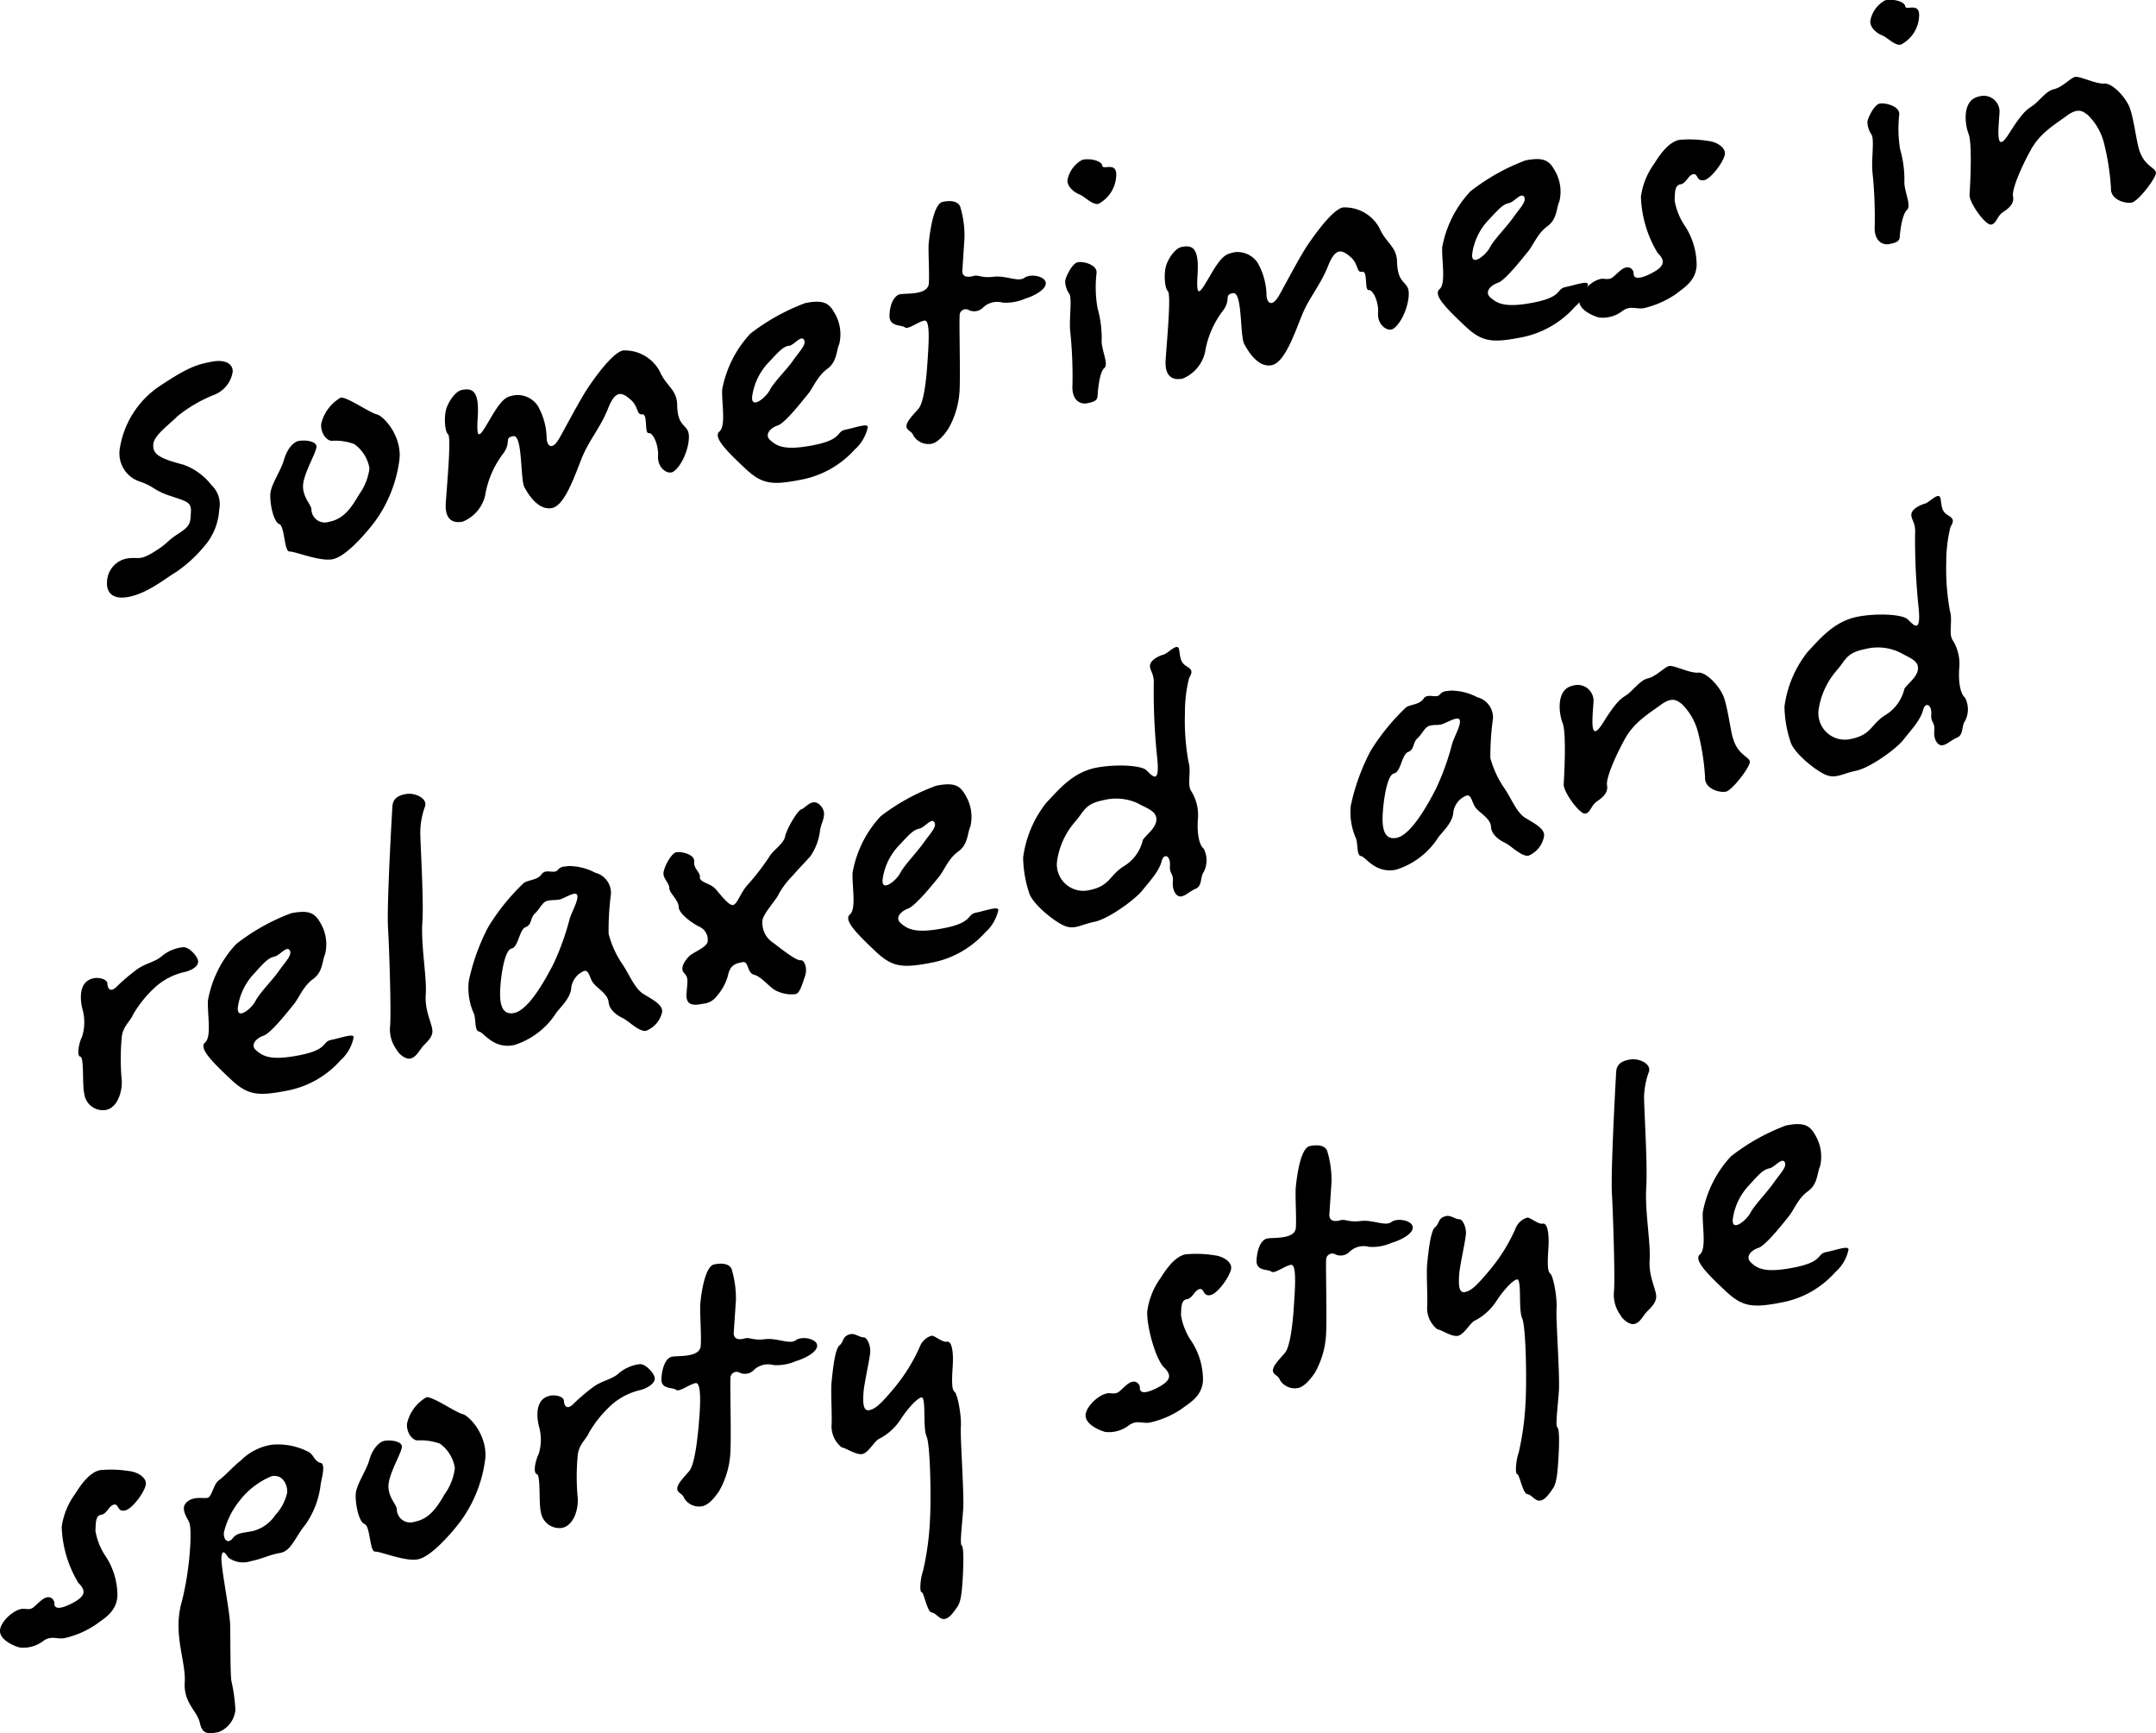 <svg xmlns="http://www.w3.org/2000/svg" width="230.26" height="185.06" viewBox="0 0 230.26 185.06"><g id="レイヤー_2" data-name="レイヤー 2"><g id="レイヤー_1-2" data-name="レイヤー 1"><path d="M22.94,42.13a15.11,15.11,0,0,0-4,2.32c-.78.82-2.5,2-2.57,3s.54,1.47,3.2,2.16a6.54,6.54,0,0,1,3,2.17,2.8,2.8,0,0,1,.84,2.64,6.48,6.48,0,0,1-1.62,3.94,14.5,14.5,0,0,1-3,2.73c-1.16.69-3,2.23-5,2.63s-2.42-.7-2.36-1.57a2.61,2.61,0,0,1,2-2.49c1.37-.27,1.34.29,2.95-.69s1.33-1.13,2.69-2,1.25-1.22,1.32-2.3-.46-1.13-2.26-1.74-1.67-1-3.19-1.51A3.16,3.16,0,0,1,12.78,48,9.84,9.84,0,0,1,17,41.26c3-2,3.93-2.31,5.55-2.63s2.35.3,2.3,1.07A3.17,3.17,0,0,1,22.94,42.13Z"/><path d="M40.11,55.59c-1.12,1.5-3.21,3.85-4.58,4.12s-4-.84-4.6-.82-.5-2.7-1.11-2.94-1-2.14-.95-3.17,1.13-2.52,1.45-3.65.95-1.93,1.59-2.05,1.93,0,1.89.64-1.34,2.77-1.43,4.06.92,2.16.89,2.62a1.43,1.43,0,0,0,1.9,1.31c1.47-.29,2.27-1.32,3.2-2.93A6,6,0,0,0,39.46,50a4,4,0,0,0-1.62-2.58,5.74,5.74,0,0,0-2.3-.36c-.54.11-1.31-.71-1.24-1.79a4.41,4.41,0,0,1,2.08-2.81c.63-.13,3.13,1.62,3.85,1.78s2.61,2.19,2.45,4.66A14.33,14.33,0,0,1,40.11,55.59Z"/><path d="M71.71,50.44c-.63.13-1.5-.62-1.43-1.75s-.51-2.5-1-2.45-.06-2.08-.69-2-.38-.84-1.25-1.58-1.58-1.12-2.39.93-2,3.35-2.76,5.19S60.35,54,58.93,54.25,56.45,52.86,56,52s-.16-5.63-1.19-5.43-.14.64-1.1,1.9a10,10,0,0,0-1.89,4.4,4,4,0,0,1-2.41,2.83c-.83.16-1.93,0-1.8-2s.61-7.05.24-7.34-.45-2-.15-2.82,1-1.79,1.62-1.9c1.08-.22,1.89,0,1.7,2.92s.31,1.88,1.51-.14,1.63-2.06,2.42-2.22a2.59,2.59,0,0,1,2.49,1.14,7.2,7.2,0,0,1,.94,3.38c0,.78.52,1.58,1.4,0s2.27-4.22,3.07-5.4,2.61-3.68,3.69-3.9a4.23,4.23,0,0,1,3.92,2.23c.67,1.55,1.77,1.9,1.86,3.46,0,2.84,1.36,2,1.25,3.73S72.35,50.32,71.71,50.44Z"/><path d="M91.28,48a10.23,10.23,0,0,1-5.58,3.19c-3.34.67-4.34.51-6.21-1.26s-3.37-3.26-2.65-3.86.21-3.15.29-4.49a12,12,0,0,1,3-5.95A22.4,22.4,0,0,1,86,32.36c2.11-.42,2.61.1,3.21,1.2a4.43,4.43,0,0,1,.42,3.18c-.33.73-.22,1.88-1.28,2.65s-1.49,2-2.07,2.7-2.43,3.09-3.22,3.34-1.47,1-.78,1.59,1.47,1.13,4.61.51,2.37-1.44,3.4-1.65,2.42-.73,2.39-.27A4.43,4.43,0,0,1,91.28,48Zm-7-11.1c-.64.13-1,.52-2.15,1.75a6.57,6.57,0,0,0-1.79,3.62c-.2,1.52,1.44.22,1.88-.63S84,39.49,84.7,38.49s1.47-1.72,1.16-2.22S84.81,36.83,84.27,36.94Z"/><path d="M109.48,31.89a5.12,5.12,0,0,1-2.4.42,2.17,2.17,0,0,0-2.07.51,1.34,1.34,0,0,1-1.52.3.65.65,0,0,0-1,.61c-.06.78.08,6,0,7.81a9.26,9.26,0,0,1-1.19,4.21c-.43.65-1.12,1.5-1.8,1.63a1.87,1.87,0,0,1-1.93-.84c-.21-.57-.79-.56-.76-1.07s.76-1.22,1.29-1.84.81-2.81.94-4.77.36-4.76-.32-4.63-1.76,1-2.08.72S95,34.92,95,33.74s.48-2.19,1.12-2.32,3,.12,3.08-1.17-.1-3.55,0-4.42.47-4.07,1.49-4.28,1.75,0,1.9.65a10.86,10.86,0,0,1,.42,3.12l-.23,3.57c-.05.72.62.74,1.17.58s.85.24,2.17.08,2.62.6,3.29.11,2.33-.15,2.28.62S110.12,31.71,109.48,31.89Z"/><path d="M117.22,42.23c0,.56-.43.69-1.12.83s-1.68-.28-1.56-2a45.91,45.91,0,0,0-.25-5.77c-.11-1.3.22-3.35-.08-3.9a2.5,2.5,0,0,1-.45-1.34c0-.37.71-1.93,1.35-2.05s2.11.29,2,1.17a13.1,13.1,0,0,0,.1,3.7,11.81,11.81,0,0,1,.45,3.43c-.07,1,.79,2.59.28,3S117.26,41.61,117.22,42.23Zm.09-20.46c-.64.13-1.45-.78-2-1S114,20,114,19.26a3.12,3.12,0,0,1,1.6-2.2c.93-.19,2.07.14,2.13.64s1.59-.52,1.48,1.09A3.58,3.58,0,0,1,117.31,21.77Z"/><path d="M148.61,35.18c-.64.13-1.51-.62-1.43-1.75s-.51-2.5-1-2.46-.06-2.07-.7-1.95-.37-.84-1.24-1.58-1.58-1.12-2.39.93-2,3.35-2.76,5.18-1.84,5.16-3.27,5.44-2.47-1.39-2.94-2.27-.17-5.62-1.2-5.42-.13.64-1.09,1.9a9.88,9.88,0,0,0-1.89,4.4,4,4,0,0,1-2.41,2.83c-.83.16-1.93,0-1.8-2s.61-7,.24-7.34-.45-2-.16-2.82,1-1.79,1.63-1.9c1.08-.22,1.89,0,1.7,2.92s.31,1.88,1.51-.15,1.63-2,2.42-2.21a2.59,2.59,0,0,1,2.49,1.14,7.2,7.2,0,0,1,.94,3.38c0,.77.52,1.58,1.4,0s2.26-4.23,3.07-5.4,2.61-3.68,3.69-3.9a4.21,4.21,0,0,1,3.92,2.23c.67,1.55,1.76,1.89,1.86,3.46.05,2.84,1.36,2,1.25,3.72S149.25,35.05,148.61,35.18Z"/><path d="M168.18,32.78A10.23,10.23,0,0,1,162.6,36c-3.34.66-4.34.51-6.21-1.26s-3.37-3.26-2.65-3.86.21-3.15.29-4.49a11.86,11.86,0,0,1,3-5.95,22.12,22.12,0,0,1,5.88-3.31c2.11-.42,2.61.1,3.21,1.2a4.43,4.43,0,0,1,.42,3.18c-.34.73-.22,1.88-1.28,2.65s-1.49,2-2.07,2.7-2.43,3.08-3.22,3.34-1.47,1-.78,1.58,1.47,1.14,4.61.52,2.37-1.44,3.4-1.65,2.42-.73,2.39-.27A4.43,4.43,0,0,1,168.18,32.78Zm-7-11.1c-.64.13-1,.51-2.15,1.75a6.51,6.51,0,0,0-1.79,3.62c-.2,1.52,1.44.22,1.88-.63s1.79-2.19,2.49-3.19,1.47-1.72,1.16-2.22S161.71,21.57,161.17,21.68Z"/><path d="M182,19.24c-.84.16-.63-.74-1.17-.64s-.74,1-1.38,1.09-.56,1.08-.6,1.7a6.82,6.82,0,0,0,1.13,2.78,7.66,7.66,0,0,1,1.22,4.19c-.11,1.71-1.41,2.38-2.23,3.05a10.2,10.2,0,0,1-3.39,1.49c-.84.16-1.43-.33-2.3.3a3.42,3.42,0,0,1-2.51.7c-.67-.17-2.17-.84-2.11-1.82s1.66-2.42,2.62-2.31.89-.17,1.81-.91,1.4,0,1.38.33.18.83,1.74.07,1.73-1.37.82-2.26a12.34,12.34,0,0,1-1.78-6,7.78,7.78,0,0,1,1.39-3.48c.38-.59,1.41-2.32,2.69-2.58a11.85,11.85,0,0,1,3.09.11c.87.08,1.84.65,1.8,1.37S182.78,19.07,182,19.24Z"/><path d="M202.9,25.22c0,.57-.44.7-1.12.84s-1.68-.28-1.56-2a45.65,45.65,0,0,0-.25-5.76c-.11-1.3.22-3.36-.08-3.91a2.5,2.5,0,0,1-.45-1.34c0-.36.71-1.92,1.35-2s2.11.3,2.05,1.17a13.56,13.56,0,0,0,.09,3.71,11.75,11.75,0,0,1,.46,3.42c-.07,1,.79,2.6.28,3.06S202.94,24.6,202.9,25.22ZM203,4.77c-.64.12-1.45-.79-2-1s-1.3-.81-1.25-1.54a3.13,3.13,0,0,1,1.59-2.2c.94-.18,2.08.15,2.14.65s1.58-.52,1.48,1.08A3.6,3.6,0,0,1,203,4.77Z"/><path d="M227.67,21.63c-.68.14-2.3-.31-2.22-1.55a26.13,26.13,0,0,0-.78-4.94,6.39,6.39,0,0,0-1.7-2.87c-.42-.28-.91-.89-2.24.09s-2.83,1.83-3.82,3.61-2.07,4.23-1.92,5-.42,1.25-1.08,1.69-.66,1.2-1.25,1.32-2.36-2.34-2.31-3.16.31-5.47-.1-6.51-.73-3.62,1.09-4a1.69,1.69,0,0,1,2.2,1.8c-.11,1.71-.44,4.47,1,2.19s1.87-2.56,2.53-3,1.46-1.61,2.3-1.78,1.77-1.21,2.26-1.31,2.22.78,3.1.71,2.37,1.52,2.77,2.71.69,3.48.93,4.25c.55,1.93,1.85,2,1.82,2.6S228.36,21.49,227.67,21.63Z"/><path d="M19.6,103.81a7,7,0,0,0-3,1.57,12.44,12.44,0,0,0-2.37,2.92c-.4.89-1.15,1.29-1.24,2.58a25.47,25.47,0,0,0,0,4.35c.12,1-.3,3-1.67,3.28A2,2,0,0,1,9,116.77c-.23-.82,0-3.87-.41-3.94s-.2-1.39.19-2.18a5.22,5.22,0,0,0,0-3c-.23-1-.39-2.88,1.23-3.2.54-.11,1.44.07,1.46.58s.32,1,1,.31a20.4,20.4,0,0,1,2.1-1.79c.92-.7,2-.82,2.71-1.46a4.21,4.21,0,0,1,2.24-.95c.59-.12,1.67,1,1.64,1.56S20.33,103.67,19.6,103.81Z"/><path d="M36.35,113.23a10.13,10.13,0,0,1-5.58,3.2c-3.34.66-4.34.5-6.21-1.27s-3.37-3.25-2.65-3.86.21-3.15.3-4.49a11.91,11.91,0,0,1,3-6,22,22,0,0,1,5.88-3.3c2.11-.42,2.61.09,3.22,1.19a4.47,4.47,0,0,1,.41,3.18c-.33.73-.22,1.88-1.28,2.65s-1.49,2-2.07,2.71-2.43,3.08-3.22,3.34-1.47,1-.78,1.58,1.47,1.13,4.61.51,2.37-1.44,3.4-1.64,2.42-.74,2.39-.27A4.45,4.45,0,0,1,36.35,113.23Zm-7-11.1c-.64.13-1.05.52-2.15,1.76a6.55,6.55,0,0,0-1.79,3.61c-.19,1.52,1.44.23,1.88-.63s1.79-2.19,2.49-3.19,1.47-1.72,1.16-2.22S29.88,102,29.34,102.13Z"/><path d="M45,111.93c-.32.42-.65,1-1.19,1.1s-1.27-.56-1.44-.94a3.63,3.63,0,0,1-.7-2.61c.11-1.65-.09-8.08-.23-10.45s.41-12,.47-12.94.8-1.18,1.39-1.3c1-.2,2.39.45,2.09,1.32a8.33,8.33,0,0,0-.5,2.55c-.05.72.39,7.26.22,9.79s.49,5.87.36,7.73.76,3.21.71,4S45.23,111.52,45,111.93Z"/><path d="M69,110.06c-.74.14-1.87-1.06-2.48-1.35S65.07,107.84,65,107s-1.16-1.45-1.61-2-.44-1.44-1-1.33A2.24,2.24,0,0,0,61,105.58c-.12,1.1-1.3,2.1-1.63,2.62a8.24,8.24,0,0,1-4.48,3.39c-2.21.44-3.2-1.35-3.73-1.45s-.29-1.48-.59-2a6.75,6.75,0,0,1-.51-3.36,22,22,0,0,1,2.13-5.88,23,23,0,0,1,3.74-4.61c.41-.34,1.48-.3,1.91-.94s1.35,0,1.72-.45.75-.35,1.14-.43a6,6,0,0,1,2.86.71,2.23,2.23,0,0,1,1.69,2.26A29.25,29.25,0,0,0,65,99.7,10.21,10.21,0,0,0,66.51,103c.74,1.13,1.28,2.55,2.21,3.13s2.06,1.12,2,1.9A2.78,2.78,0,0,1,69,110.06Zm-9.39-14c-.44.08-.63,0-1.17.13s-.78.87-1.3,1.33-.32,1.23-1,1.47-.77,2.14-1.51,2.29-1.11,2.82-1.19,4.06-.11,3.13,1.46,2.82,3.34-3.57,4.17-5.16a27.4,27.4,0,0,0,1.77-4.89c.25-.81,1-2.08.8-2.55S60.19,96,59.65,96.07Z"/><path d="M86.53,91.45c-.84.93-1.25,1.32-1.83,2a9.58,9.58,0,0,0-1.53,2c-.23.6-1.69,2.12-1.74,2.84a2.55,2.55,0,0,0,1.2,2.41c1.2.94,2.49,1.9,2.88,1.83s.76.86.47,1.69-.56,1.84-1,1.92a3.64,3.64,0,0,1-2.29-.47c-.74-.51-1.41-1.4-2.17-1.6s-.53-1.48-1.22-1.34S78,103,77.76,104.1a5.45,5.45,0,0,1-1.22,2.27,2,2,0,0,1-1.45.8c-1,.21-1.86.22-1.77-1.07s.25-1.68-.25-2.2.09-1.34.51-1.78,2-1,2-1.63a1.51,1.51,0,0,0-.91-1.55c-.8-.4-2.18-1.4-2.19-2.12s-1-1.47-1-2-.66-1-.62-1.61.82-2.1,1.36-2.21,2,.22,1.92,1,.65,1.09.61,1.66,1.12.64,1.66,1.25,1.43,1.81,1.88,1.72.75-1.22,1.49-2.08a25.72,25.72,0,0,0,2.38-3.07c.38-.69,1.54-1.38,1.69-2.17s1.35-2.82,1.74-2.9,1.15-1.3,2-.44.17,1.7,0,2.61A6.08,6.08,0,0,1,86.53,91.45Z"/><path d="M105.21,99.57a10.23,10.23,0,0,1-5.58,3.19c-3.34.66-4.35.51-6.21-1.26s-3.37-3.26-2.65-3.86.2-3.15.29-4.49a11.86,11.86,0,0,1,3-6A22.12,22.12,0,0,1,100,83.89c2.11-.42,2.61.09,3.21,1.2a4.43,4.43,0,0,1,.42,3.18c-.34.73-.22,1.88-1.29,2.65s-1.49,2-2.06,2.7S97.8,96.7,97,97s-1.47,1-.79,1.58,1.48,1.14,4.62.52,2.37-1.44,3.4-1.65,2.42-.73,2.39-.27A4.5,4.5,0,0,1,105.21,99.57Zm-7-11.1c-.64.13-1,.51-2.15,1.75a6.51,6.51,0,0,0-1.79,3.62c-.2,1.51,1.44.22,1.88-.63S97.93,91,98.63,90s1.47-1.71,1.16-2.21S98.74,88.36,98.2,88.47Z"/><path d="M127.68,94.9c-.75.35-1,.7-1.5.81s-1-.57-.92-1.55-.38-.79-.31-1.77-.64-1.41-.9-.39-1.3,2.15-2.09,3.12-3.59,3-5.06,3.3-2.14.88-3.22.43-3.48-2.37-3.79-3.58a12.63,12.63,0,0,1-.62-3.7,11.89,11.89,0,0,1,2.46-5.84c1.36-1.44,2.83-3.26,5.34-3.76,2-.39,4.76-.28,5.35.26s1.44,1.66,1.19-1.1a67.46,67.46,0,0,1-.39-8.08c.07-1.13-.44-1.44-.4-2s.89-1,1.43-1.15,1.54-1.37,1.68-.53.11,1.35.8,1.77.59.65.26,1.28a15,15,0,0,0-.44,3.75,24.93,24.93,0,0,0,.38,5.18c.32,1-.16,2.43.28,3.1a4.81,4.81,0,0,1,.72,3.07c-.1,1.55.16,2.72.62,3.09a2.67,2.67,0,0,1,0,2.5C128.15,93.69,128.43,94.6,127.68,94.9Zm-6-9.05a5.5,5.5,0,0,0-3.8-.42c-2,.39-2.06,1.13-3,2.24a8.14,8.14,0,0,0-2,4.38,2.83,2.83,0,0,0,3.43,3c2.3-.46,2.14-1.6,3.75-2.58a4.47,4.47,0,0,0,2-2.79c.32-.52,1.39-1.24,1.44-2.12S122.73,86.4,121.65,85.85Z"/><path d="M163.25,91.36c-.74.14-1.87-1.06-2.48-1.35s-1.49-.87-1.53-1.73-1.16-1.45-1.61-2-.44-1.45-1-1.34a2.24,2.24,0,0,0-1.43,1.92c-.12,1.09-1.3,2.09-1.63,2.61a8.24,8.24,0,0,1-4.48,3.39c-2.21.44-3.2-1.35-3.73-1.45s-.29-1.47-.59-2a6.93,6.93,0,0,1-.51-3.37,22.46,22.46,0,0,1,2.13-5.88,23.25,23.25,0,0,1,3.75-4.61c.4-.34,1.47-.29,1.89-.94s1.36,0,1.73-.44.75-.36,1.14-.43a6,6,0,0,1,2.86.7,2.23,2.23,0,0,1,1.69,2.27,29.13,29.13,0,0,0-.28,4.23,10.57,10.57,0,0,0,1.53,3.27c.75,1.12,1.28,2.55,2.21,3.12s2.06,1.13,2,1.9A2.75,2.75,0,0,1,163.25,91.36Zm-9.39-14c-.44.09-.63,0-1.17.13s-.78.87-1.3,1.33-.32,1.23-1,1.47-.77,2.14-1.51,2.29-1.1,2.82-1.19,4.06-.11,3.13,1.46,2.82,3.34-3.57,4.17-5.16a27.12,27.12,0,0,0,1.77-4.89c.25-.81,1-2.08.8-2.55S154.4,77.26,153.86,77.37Z"/><path d="M184.32,84.53c-.69.13-2.3-.31-2.22-1.55a25.26,25.26,0,0,0-.79-4.94,6.5,6.5,0,0,0-1.7-2.88c-.41-.27-.91-.88-2.23.09s-2.83,1.84-3.82,3.61-2.07,4.24-1.93,5-.42,1.26-1.07,1.7-.67,1.2-1.25,1.31-2.37-2.33-2.31-3.16.31-5.46-.11-6.5-.72-3.63,1.09-4a1.7,1.7,0,0,1,2.2,1.81c-.11,1.7-.43,4.47,1,2.19s1.86-2.56,2.53-3,1.46-1.61,2.29-1.78,1.78-1.22,2.27-1.32,2.22.79,3.1.71,2.37,1.52,2.77,2.72.69,3.48.93,4.25c.55,1.92,1.85,2,1.81,2.59S185,84.39,184.32,84.53Z"/><path d="M209,78.76c-.75.35-1,.7-1.51.81s-1-.57-.91-1.55-.39-.79-.32-1.77-.63-1.41-.89-.39S204.06,78,203.27,79s-3.58,3-5.06,3.3-2.14.88-3.22.43-3.47-2.36-3.78-3.58a12.58,12.58,0,0,1-.63-3.7,11.91,11.91,0,0,1,2.47-5.84c1.35-1.44,2.83-3.26,5.33-3.76,2-.39,4.76-.28,5.35.27s1.44,1.65,1.19-1.11a69.65,69.65,0,0,1-.39-8.08c.08-1.13-.43-1.44-.4-2s.89-1,1.43-1.15,1.55-1.37,1.69-.53.1,1.35.8,1.77.58.65.25,1.28a15.45,15.45,0,0,0-.44,3.76,24.82,24.82,0,0,0,.39,5.17c.32,1-.16,2.43.28,3.1a4.76,4.76,0,0,1,.71,3.07c-.1,1.55.16,2.72.62,3.09a2.67,2.67,0,0,1,0,2.5C209.46,77.55,209.74,78.46,209,78.76Zm-6-9.05a5.42,5.42,0,0,0-3.79-.41c-2,.39-2.06,1.12-3,2.23a8.15,8.15,0,0,0-2,4.38,2.83,2.83,0,0,0,3.43,3c2.31-.46,2.14-1.6,3.75-2.58a4.47,4.47,0,0,0,2-2.79c.32-.52,1.39-1.24,1.45-2.12S204,70.27,203,69.71Z"/><path d="M13.34,161.28c-.84.17-.63-.74-1.17-.63s-.74,1-1.38,1.09-.55,1.08-.6,1.7a6.82,6.82,0,0,0,1.13,2.78,7.66,7.66,0,0,1,1.22,4.19c-.11,1.71-1.41,2.37-2.23,3a9.81,9.81,0,0,1-3.39,1.49c-.84.17-1.43-.32-2.3.31a3.51,3.51,0,0,1-2.51.7c-.67-.17-2.17-.84-2.11-1.83s1.66-2.42,2.62-2.3.88-.17,1.81-.92,1.4,0,1.38.34.19.83,1.74.06,1.73-1.36.82-2.25a12.34,12.34,0,0,1-1.78-6A7.83,7.83,0,0,1,8,159.54c.38-.58,1.41-2.32,2.69-2.57a12.34,12.34,0,0,1,3.09.1c.87.08,1.85.66,1.8,1.38S14.17,161.12,13.34,161.28Z"/><path d="M32.6,162.81c-1.06,1.28-1.49,2.8-2.67,3s-1.88.63-3.11.87a2.65,2.65,0,0,1-2.44-.38c-.26-.41-.66-1-.73,0s.89,5.69.93,7.21,0,5.2.14,6a18,18,0,0,1,.42,3.08,2.82,2.82,0,0,1-1.8,2.35c-1.08.21-1.71.29-2-1s-1.75-2.1-1.61-4.32-1.26-5.1-.36-8.44,1.2-7.93.82-8.67-.92-1.55-.2-2.16,1.67-.33,2.16-.42.63-1.45,1.23-1.88,1.66-1.6,2.32-2.09A6,6,0,0,1,29,154.26a7.06,7.06,0,0,1,4,.79c.51.31.61,1,1.23,1.14s.07,1.76,0,2.44A9.25,9.25,0,0,1,32.6,162.81ZM29,157.62a8.35,8.35,0,0,0-3.36,2.55,8.73,8.73,0,0,0-1.73,3.46c-.06.82.45,1.23.93.63s.9-.54,2.13-.78a4.07,4.07,0,0,0,2.43-1.71,5.16,5.16,0,0,0,1.28-2.44C30.7,158.6,30.25,157.37,29,157.62Z"/><path d="M49.23,162.37c-1.12,1.49-3.21,3.84-4.58,4.12s-4-.85-4.59-.82-.5-2.71-1.12-2.94-1-2.15-.95-3.18,1.14-2.52,1.45-3.65,1-1.92,1.59-2.05,1.94,0,1.89.65-1.34,2.76-1.43,4.05.93,2.16.89,2.63a1.43,1.43,0,0,0,1.9,1.3c1.48-.29,2.27-1.31,3.2-2.93a6,6,0,0,0,1.1-2.81A4,4,0,0,0,47,154.15a6.11,6.11,0,0,0-2.3-.36c-.54.11-1.31-.71-1.23-1.79a4.36,4.36,0,0,1,2.07-2.81c.64-.12,3.13,1.62,3.85,1.79s2.61,2.18,2.45,4.66A14.27,14.27,0,0,1,49.23,162.37Z"/><path d="M68.3,148.44a7,7,0,0,0-3,1.57,12.59,12.59,0,0,0-2.37,2.91c-.4.9-1.15,1.3-1.24,2.59a24.37,24.37,0,0,0,0,4.34c.12,1.05-.3,3-1.67,3.29a2,2,0,0,1-2.26-1.74c-.23-.82,0-3.87-.42-4s-.19-1.38.2-2.18a5.18,5.18,0,0,0,0-3c-.23-1-.39-2.88,1.23-3.2.53-.11,1.44.07,1.46.57s.32,1,1,.32a20.42,20.42,0,0,1,2.11-1.8c.91-.69,2-.81,2.71-1.45a4.23,4.23,0,0,1,2.24-1c.59-.11,1.67,1,1.64,1.56S69,148.29,68.3,148.44Z"/><path d="M85,145.33a5,5,0,0,1-2.4.42,2.2,2.2,0,0,0-2.07.51,1.32,1.32,0,0,1-1.52.31.66.66,0,0,0-1,.6c-.05.78.09,6,0,7.81a9.25,9.25,0,0,1-1.2,4.21c-.43.65-1.11,1.5-1.8,1.63a1.85,1.85,0,0,1-1.93-.84c-.2-.57-.78-.55-.75-1.07s.76-1.22,1.28-1.84.82-2.81,1-4.77.36-4.76-.33-4.62-1.75,1-2.08.71-1.64,0-1.56-1.21.48-2.19,1.12-2.32,3,.12,3.08-1.17-.11-3.54-.05-4.42.46-4.07,1.49-4.27,1.74,0,1.9.64a11.24,11.24,0,0,1,.42,3.13l-.24,3.56c0,.72.63.74,1.17.58s.86.24,2.18.08,2.62.6,3.28.11,2.34-.15,2.28.62S85.65,145.15,85,145.33Z"/><path d="M102.2,171.63c-.38.53-.76,1.12-1.3,1.23s-.92-.64-1.4-.69S98.67,170,98.43,170s-.15-1.45.15-2.27a29.83,29.83,0,0,0,.73-5.24c.15-2.32.06-8.22-.36-9.15s0-4.24-.55-4.13-1.75,1.58-2.24,2.39a6.11,6.11,0,0,1-2.21,2c-.5.15-1.17,1.51-1.85,1.65s-1.85-.71-2.18-.69a2.86,2.86,0,0,1-1.11-2.38c.07-1.09-.1-3.6,0-4.58s.33-3.54.84-3.94.26-1,1.19-1.21c.49-.1,1,.36,1.38.34s.77.87.72,1.59-.66,3.39-.72,4.32-.08,2,.6,1.87,1.26-.66,2.78-2.49a18.53,18.53,0,0,0,2.71-4.46,1.92,1.92,0,0,1,1.18-1c.29-.06,1.16.74,1.65.64s.71,1,.61,2.58-.12,2.53.2,2.77.75,2.55.67,3.74.36,7.11.25,8.77-.39,3.74-.16,3.9.2,2,.1,3.65S102.57,171.15,102.2,171.63Z"/><path d="M129.27,138.28c-.83.16-.63-.75-1.16-.64s-.74,1-1.38,1.09-.56,1.08-.6,1.7a6.8,6.8,0,0,0,1.12,2.78,7.57,7.57,0,0,1,1.23,4.19c-.11,1.71-1.42,2.37-2.24,3a9.8,9.8,0,0,1-3.39,1.48c-.83.17-1.43-.32-2.29.31a3.47,3.47,0,0,1-2.52.7c-.66-.17-2.17-.84-2.1-1.82s1.66-2.42,2.62-2.31.88-.17,1.8-.92,1.41,0,1.38.34.19.83,1.74.06,1.74-1.36.83-2.25-1.88-4.47-1.78-6a7.83,7.83,0,0,1,1.39-3.49c.38-.58,1.41-2.32,2.69-2.57a12.36,12.36,0,0,1,3.09.1c.86.09,1.84.66,1.79,1.38S130.11,138.11,129.27,138.28Z"/><path d="M148.62,132.7a5.05,5.05,0,0,1-2.41.43,2.16,2.16,0,0,0-2.06.51,1.34,1.34,0,0,1-1.52.3.66.66,0,0,0-1,.61c-.05.77.09,6,0,7.81a9.33,9.33,0,0,1-1.2,4.21c-.43.64-1.11,1.49-1.8,1.63a1.87,1.87,0,0,1-1.93-.84c-.2-.57-.79-.56-.75-1.08s.76-1.22,1.28-1.83.81-2.81.94-4.77.37-4.77-.32-4.63-1.76,1-2.08.72-1.64,0-1.57-1.22.49-2.18,1.13-2.31,3,.12,3.07-1.17-.1-3.55,0-4.43.46-4.06,1.49-4.27,1.74,0,1.89.64a10.94,10.94,0,0,1,.43,3.13l-.24,3.56c0,.73.63.75,1.17.59s.86.24,2.18.08,2.62.6,3.28.11,2.33-.16,2.28.62S149.25,132.53,148.62,132.7Z"/><path d="M165.8,159c-.37.53-.75,1.11-1.29,1.22s-.92-.63-1.4-.69-.83-2.13-1.07-2.13-.15-1.45.15-2.27a30,30,0,0,0,.73-5.25c.15-2.32.06-8.21-.36-9.15s0-4.24-.56-4.12-1.74,1.57-2.23,2.38a6.19,6.19,0,0,1-2.22,2c-.49.15-1.16,1.51-1.85,1.64s-1.84-.7-2.18-.69a2.86,2.86,0,0,1-1.1-2.38c.07-1.08-.1-3.6,0-4.58s.33-3.53.84-3.94.27-1,1.2-1.2c.49-.1,1,.35,1.38.34s.77.86.72,1.59-.66,3.39-.72,4.32-.09,2,.6,1.87,1.25-.66,2.78-2.49a18.53,18.53,0,0,0,2.71-4.46,1.89,1.89,0,0,1,1.18-1c.29-.06,1.16.74,1.65.64s.71,1,.61,2.58-.12,2.52.2,2.76.75,2.55.67,3.74.36,7.12.25,8.77-.4,3.75-.16,3.91.2,2,.09,3.65S166.17,158.53,165.8,159Z"/><path d="M175.7,140.27c-.32.42-.64,1-1.18,1.1s-1.27-.56-1.44-.93a3.69,3.69,0,0,1-.7-2.62c.11-1.65-.1-8.08-.23-10.45s.4-12,.46-12.94.81-1.18,1.4-1.29c1-.21,2.39.44,2.09,1.31a8.36,8.36,0,0,0-.51,2.55c-.05.73.39,7.26.23,9.79s.48,5.87.36,7.73.76,3.22.7,4S176,139.86,175.7,140.27Z"/><path d="M196,135.84a10.09,10.09,0,0,1-5.58,3.2c-3.33.66-4.34.5-6.21-1.27s-3.37-3.25-2.65-3.85.21-3.15.3-4.5a12,12,0,0,1,3-5.95,21.93,21.93,0,0,1,5.89-3.3c2.11-.42,2.6.09,3.21,1.19a4.48,4.48,0,0,1,.42,3.18c-.34.73-.22,1.88-1.29,2.65s-1.49,2-2.07,2.71-2.43,3.08-3.22,3.34-1.46.95-.78,1.58,1.48,1.13,4.61.51,2.37-1.44,3.4-1.64,2.42-.74,2.39-.27A4.38,4.38,0,0,1,196,135.84Zm-7-11.1c-.64.13-1.05.52-2.15,1.76a6.5,6.5,0,0,0-1.78,3.61c-.2,1.52,1.43.23,1.88-.62s1.79-2.2,2.48-3.2,1.47-1.72,1.17-2.22S189.51,124.64,189,124.74Z"/></g></g></svg>